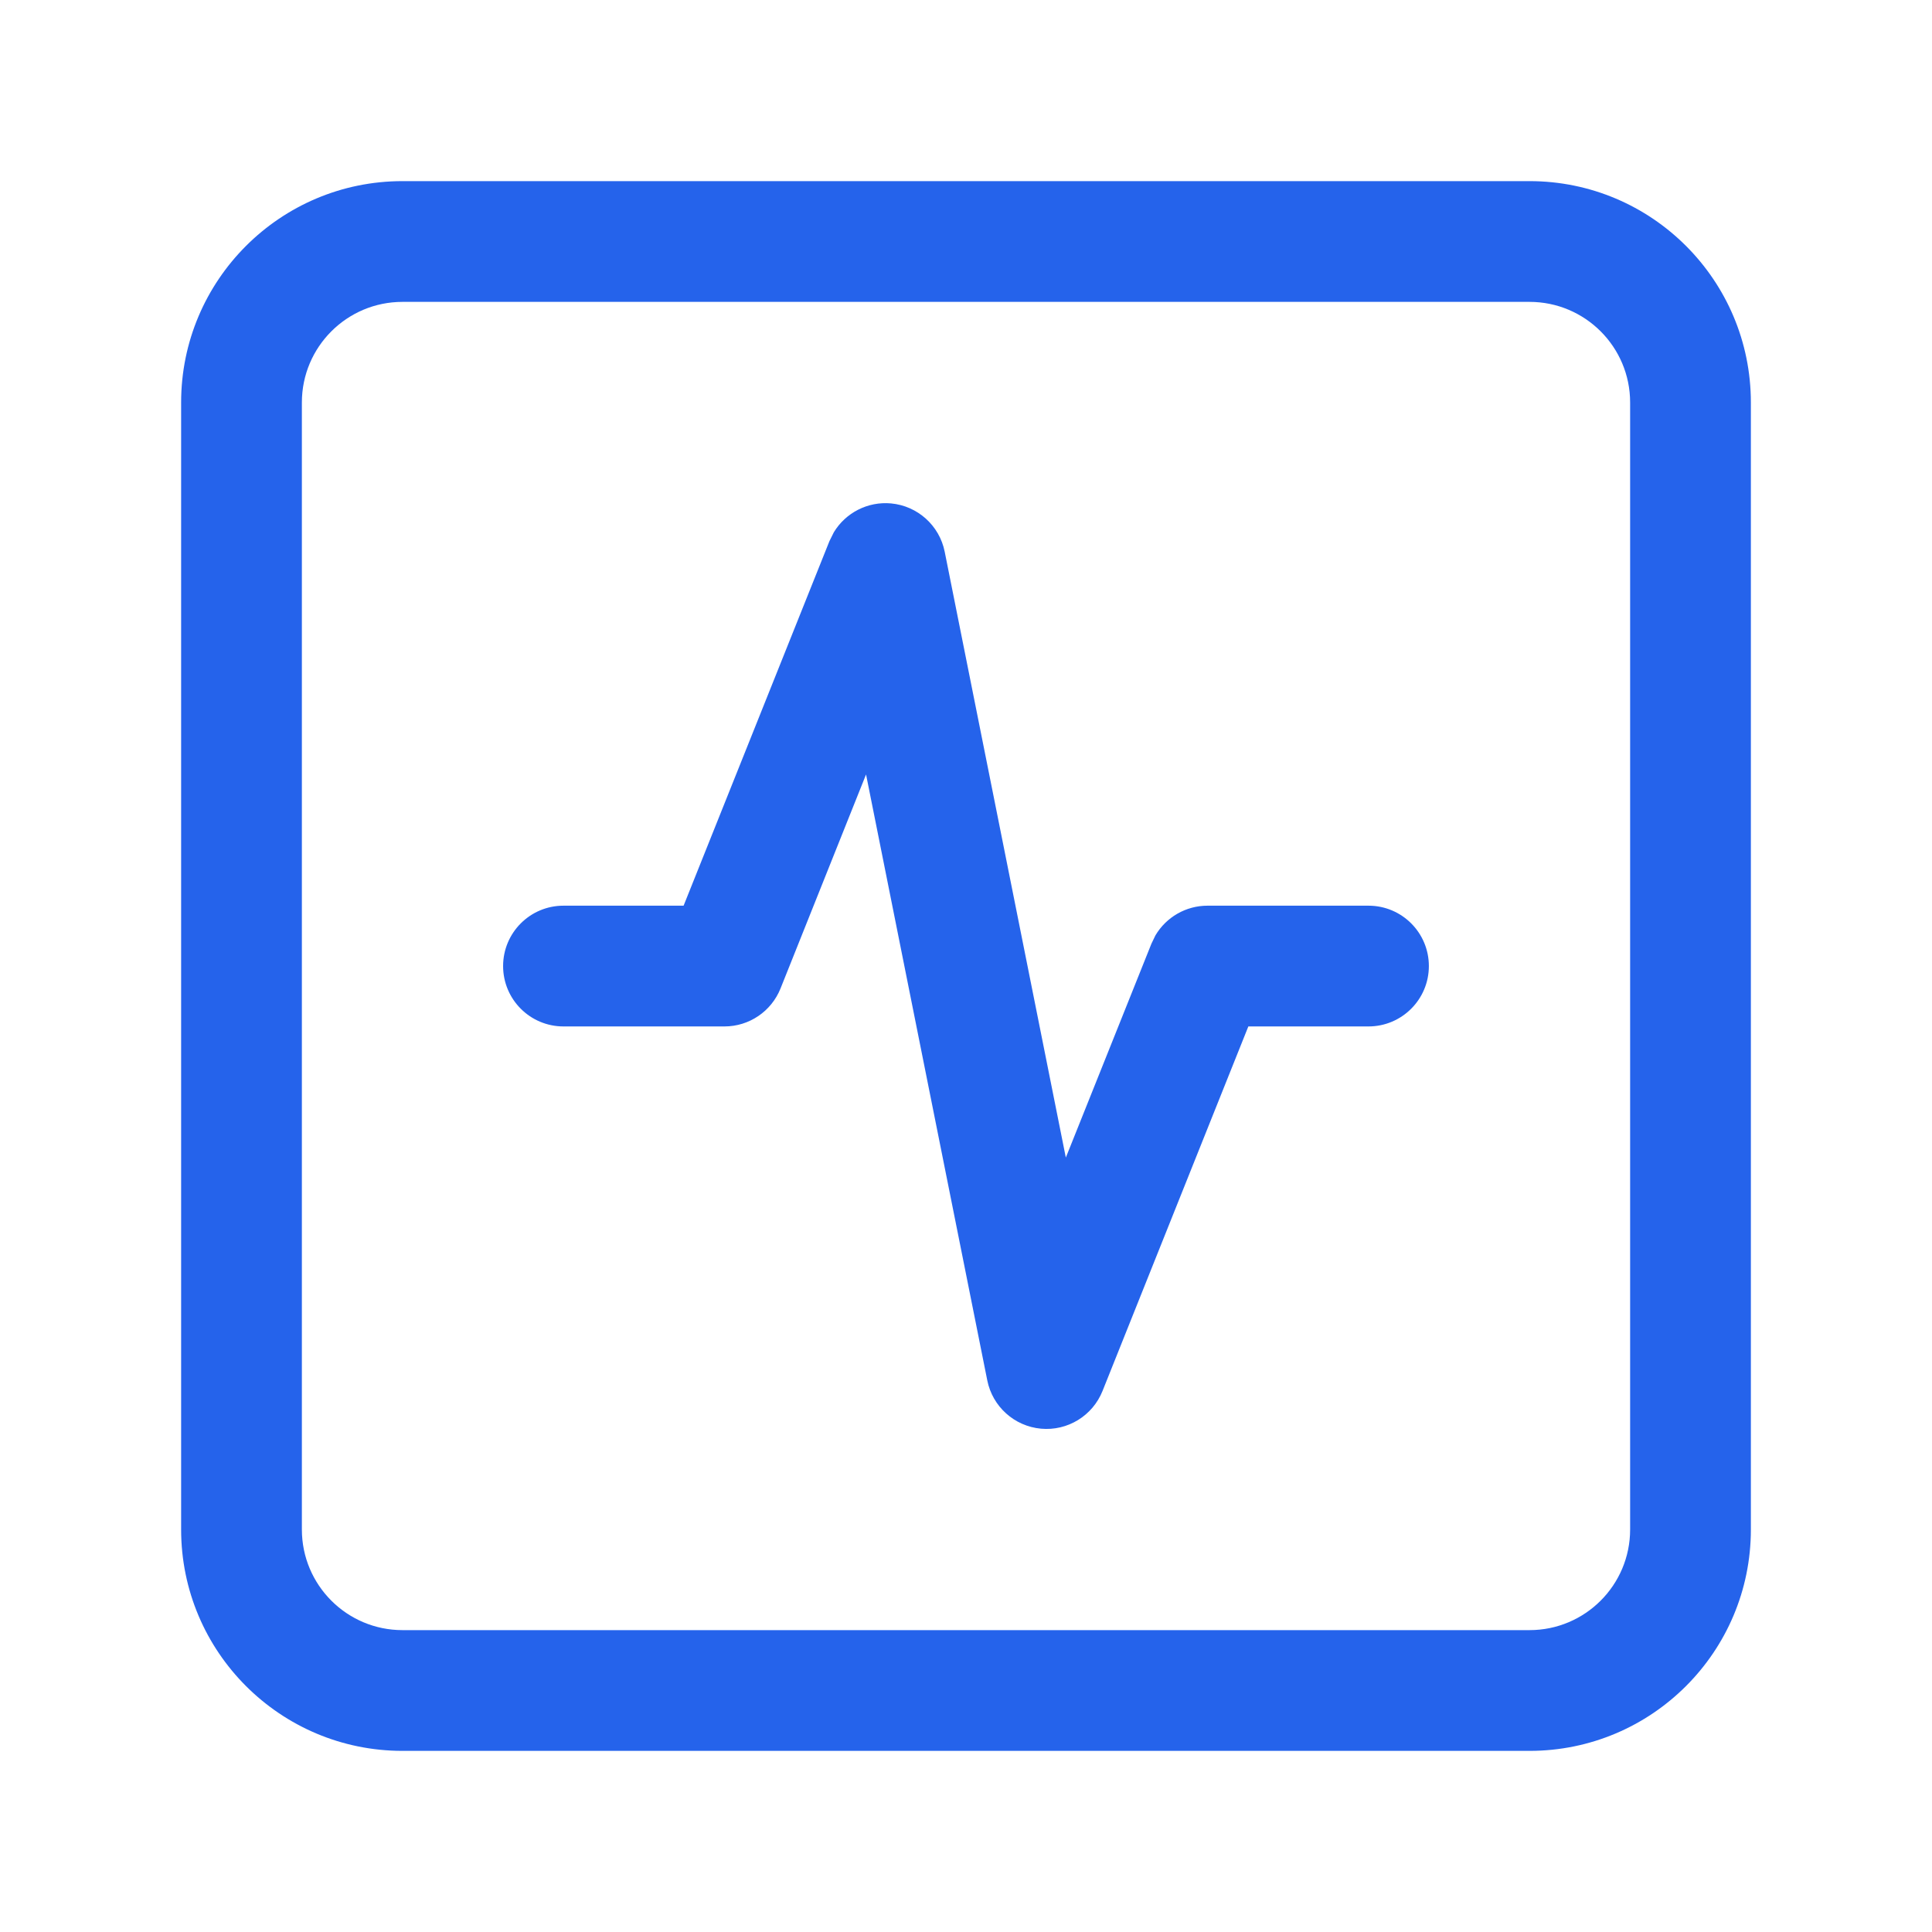 <?xml version="1.0" encoding="UTF-8"?> <svg xmlns="http://www.w3.org/2000/svg" width="64" height="64" viewBox="0 0 64 64" fill="none"><path d="M54 13.333C54 11.492 52.508 10 50.667 10H13.333C11.492 10 10 11.492 10 13.333V50.667C10 52.508 11.492 54 13.333 54H50.667C52.508 54 54 52.508 54 50.667V13.333ZM58 50.667C58 54.717 54.717 58 50.667 58H13.333C9.283 58 6 54.717 6 50.667V13.333C6 9.283 9.283 6 13.333 6H50.667C54.717 6 58 9.283 58 13.333V50.667Z" fill="#2563EB"></path><path d="M29.515 16.676C30.396 16.757 31.12 17.408 31.294 18.275L35.307 38.346L38.143 31.26L38.275 30.986C38.631 30.383 39.284 30.002 39.999 30.002H45.333C46.437 30.002 47.333 30.897 47.333 32.002C47.333 33.106 46.437 34.002 45.333 34.002H41.353L36.523 46.077C36.194 46.899 35.365 47.408 34.484 47.327C33.603 47.246 32.879 46.596 32.705 45.728L28.689 25.655L25.856 32.744C25.552 33.503 24.817 34.002 23.999 34.002H18.666C17.561 34.002 16.666 33.106 16.666 32.002C16.666 30.897 17.561 30.002 18.666 30.002H22.645L27.476 17.926L27.622 17.632C28.013 16.986 28.744 16.606 29.515 16.676Z" fill="#2563EB"></path></svg> 
